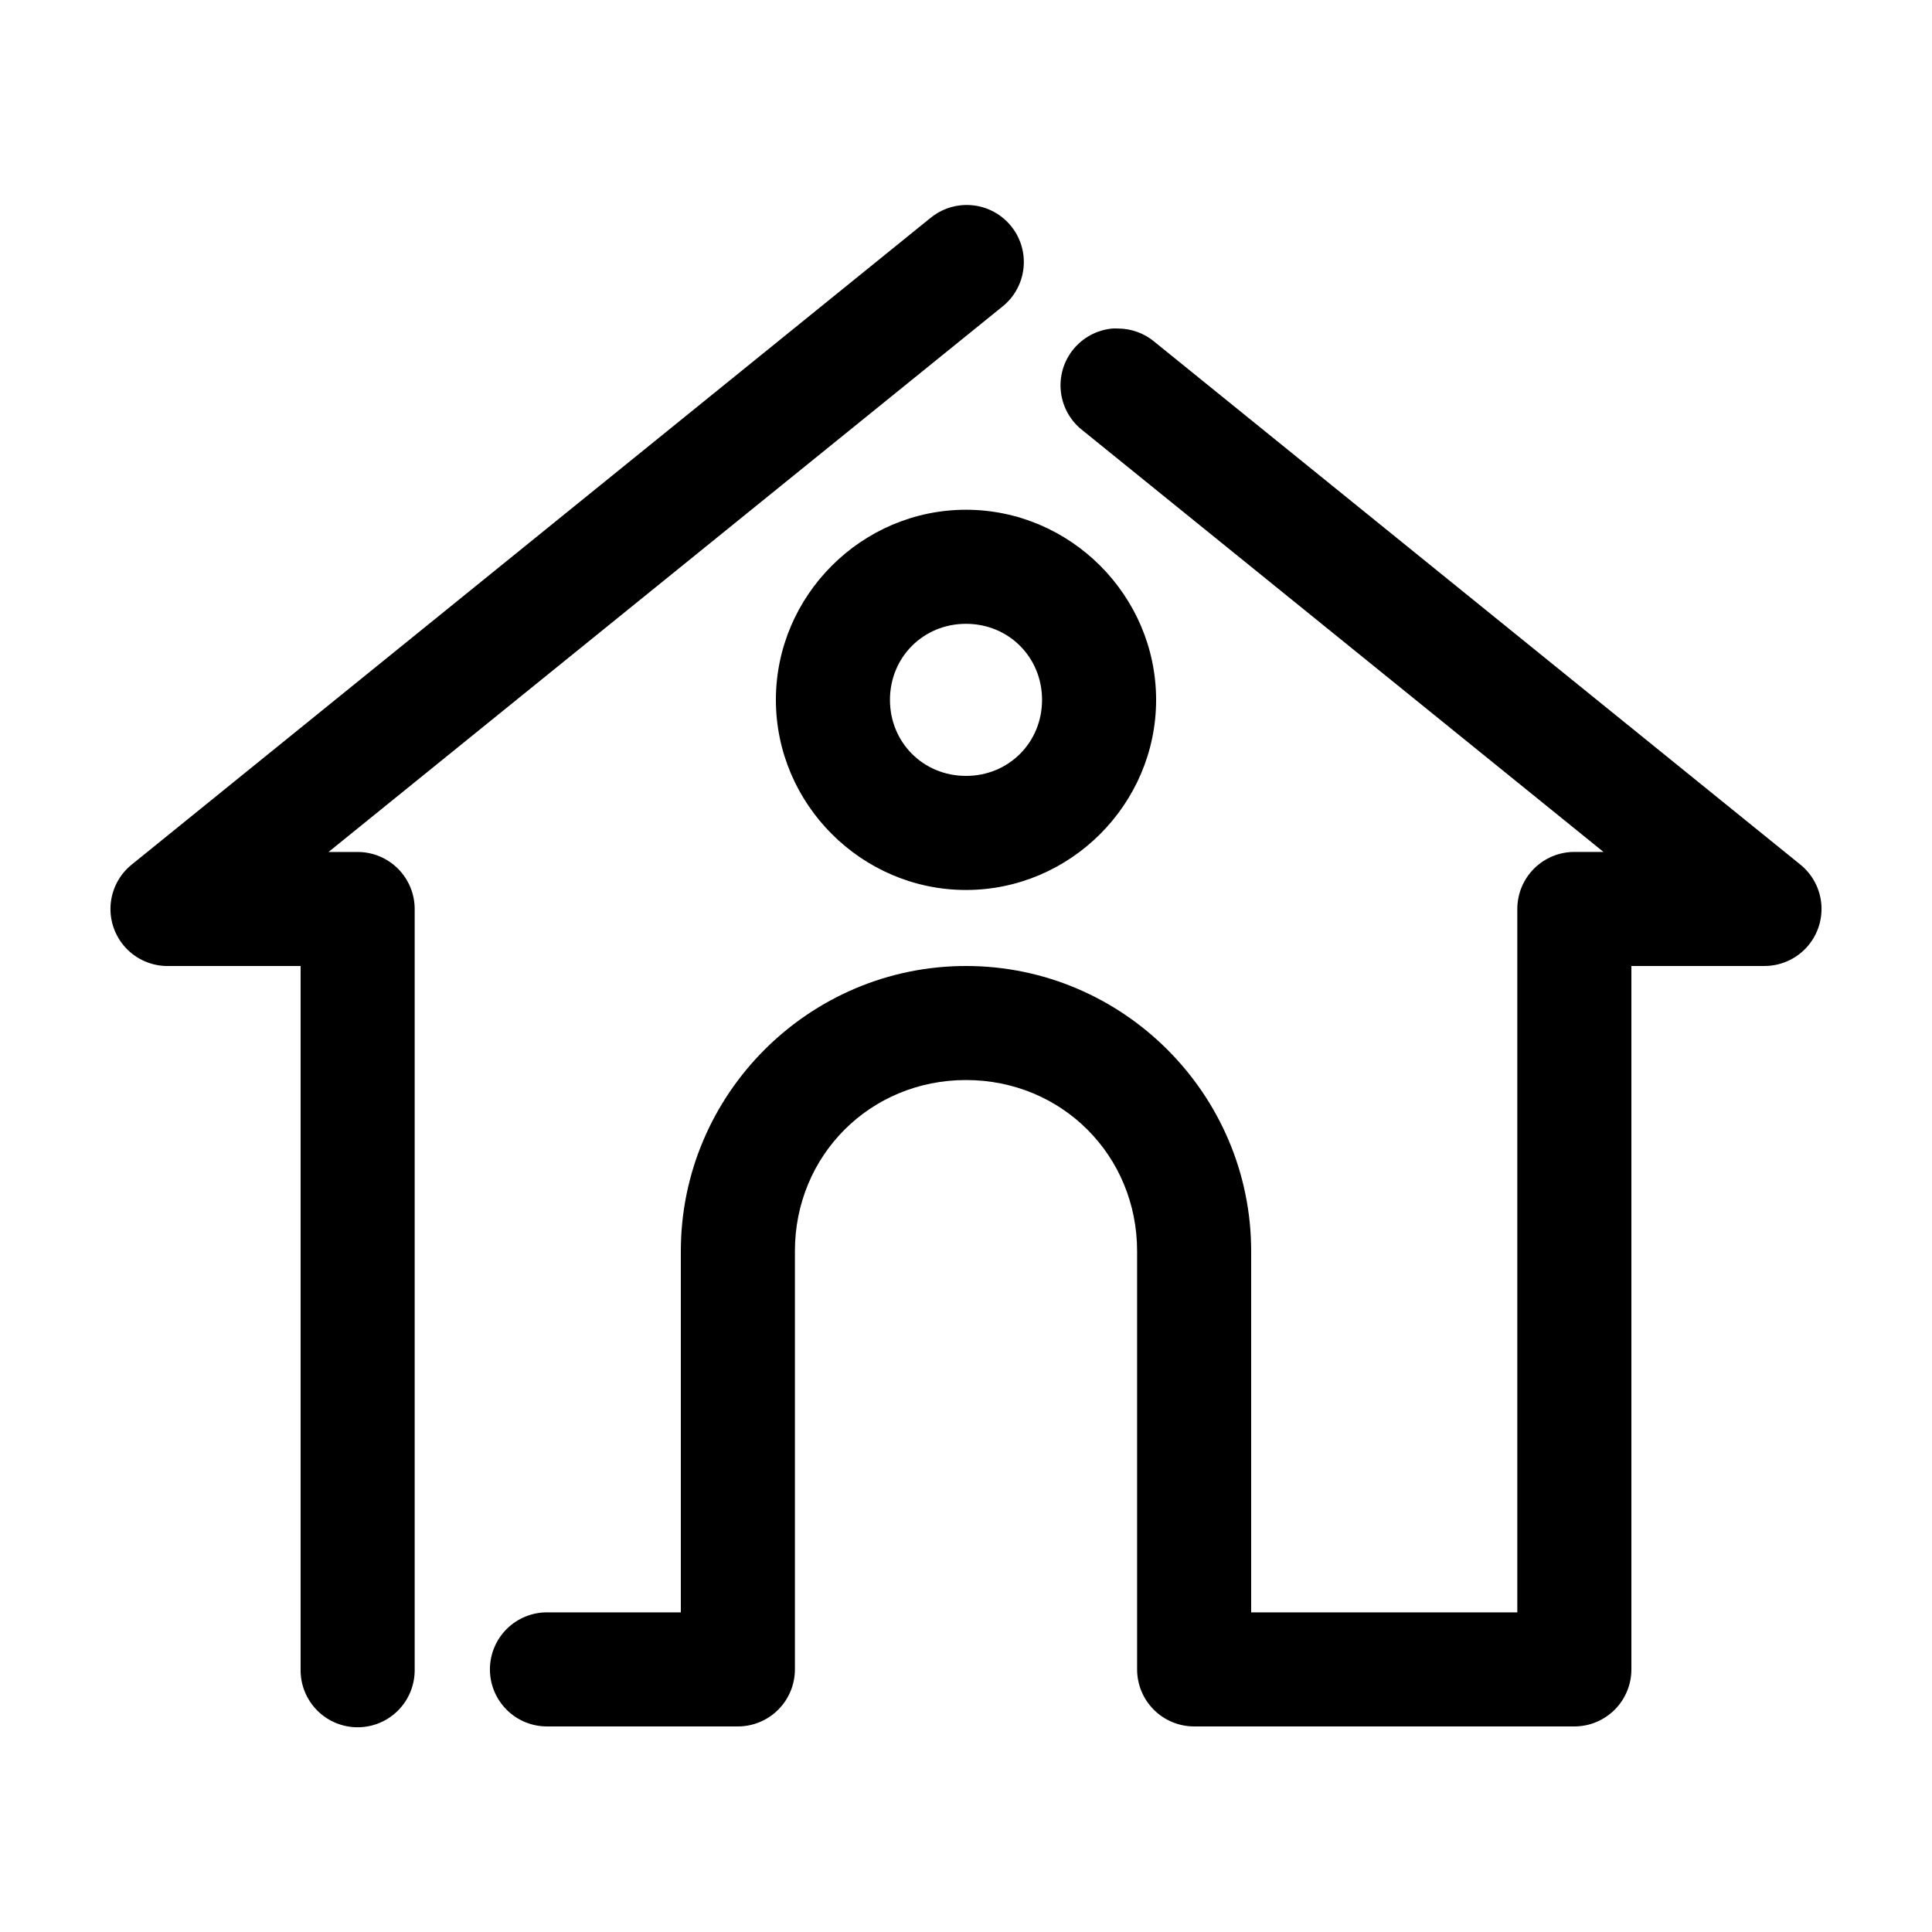 <?xml version="1.0" encoding="UTF-8"?>
<!-- Uploaded to: ICON Repo, www.svgrepo.com, Generator: ICON Repo Mixer Tools -->
<svg fill="#000000" width="800px" height="800px" version="1.1" viewBox="144 144 512 512" xmlns="http://www.w3.org/2000/svg">
 <path d="m399.84 198.32c-3.394 0.078-6.668 1.297-9.289 3.465l-211.6 171.3c-3.285 2.625-5.328 6.496-5.637 10.691-0.309 4.191 1.141 8.324 4 11.402 2.863 3.078 6.879 4.828 11.082 4.828h35.266v186.41c-0.055 4.047 1.512 7.945 4.352 10.828s6.719 4.504 10.766 4.504c4.043 0 7.922-1.621 10.762-4.504 2.84-2.883 4.406-6.781 4.352-10.828v-201.52c0-4.008-1.594-7.852-4.43-10.688-2.832-2.832-6.676-4.426-10.684-4.426h-7.715l178.38-144.37c3.387-2.613 5.508-6.539 5.836-10.801 0.332-4.266-1.16-8.469-4.102-11.57-2.945-3.106-7.062-4.816-11.34-4.711zm38.891 32.75c-4.062 0.387-7.793 2.398-10.348 5.578-2.559 3.18-3.719 7.258-3.223 11.305 0.496 4.051 2.606 7.727 5.856 10.195l137.92 111.62h-7.715c-4.008 0-7.856 1.594-10.688 4.426-2.836 2.836-4.426 6.68-4.43 10.688v186.41h-70.531v-95.723c0-41.605-33.965-75.57-75.57-75.57s-75.574 33.965-75.574 75.57v95.723h-35.266c-4.047-0.055-7.945 1.512-10.824 4.352-2.883 2.84-4.504 6.719-4.504 10.762 0 4.047 1.621 7.926 4.504 10.766 2.879 2.84 6.777 4.406 10.824 4.352h50.383c4.008 0 7.852-1.594 10.684-4.43 2.836-2.832 4.43-6.676 4.43-10.688v-110.84c0-25.383 19.961-45.344 45.344-45.344 25.379 0 45.34 19.961 45.34 45.344v110.84c0 4.012 1.594 7.856 4.43 10.688 2.832 2.836 6.676 4.43 10.688 4.43h100.76c4.008 0 7.852-1.594 10.688-4.43 2.832-2.832 4.426-6.676 4.426-10.688v-186.41h35.266c4.203 0 8.219-1.75 11.082-4.828 2.859-3.078 4.312-7.211 4-11.402-0.309-4.195-2.352-8.066-5.633-10.691l-170.98-138.39c-2.723-2.328-6.184-3.609-9.762-3.621-0.527-0.027-1.051-0.027-1.574 0zm-38.73 48.02c-27.648 0-50.383 22.734-50.383 50.379 0 27.645 22.734 50.383 50.383 50.383 27.645 0 50.379-22.738 50.379-50.383 0-27.645-22.734-50.379-50.379-50.379zm0 30.227c11.309 0 20.152 8.844 20.152 20.152s-8.844 20.152-20.152 20.152-20.152-8.844-20.152-20.152 8.844-20.152 20.152-20.152z"/>
</svg>